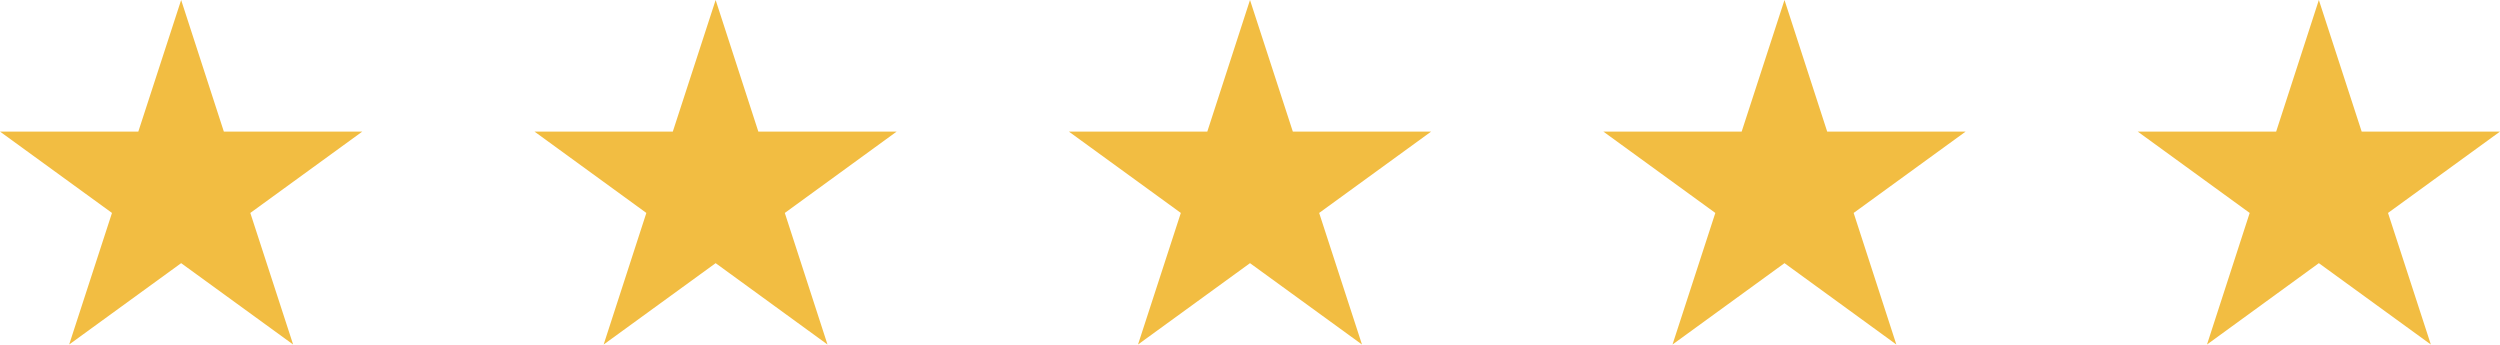 <svg xmlns="http://www.w3.org/2000/svg" viewBox="0 0 192.66 26.55"><defs><style>.a{fill:#f2bd42;}</style></defs><polygon class="a" points="13.96 0 17.25 10.14 27.92 10.14 19.29 16.41 22.59 26.55 13.96 20.28 5.33 26.55 8.63 16.41 0 10.14 10.66 10.14 13.96 0"/><polygon class="a" points="55.15 0 58.44 10.14 69.1 10.14 60.48 16.41 63.77 26.55 55.15 20.28 46.52 26.55 49.81 16.41 41.19 10.14 51.85 10.14 55.15 0"/><polygon class="a" points="96.33 0 99.63 10.14 110.29 10.14 101.66 16.41 104.96 26.55 96.33 20.28 87.7 26.55 91 16.41 82.37 10.14 93.04 10.14 96.33 0"/><polygon class="a" points="137.52 0 140.81 10.14 151.48 10.14 142.85 16.41 146.14 26.55 137.52 20.28 128.89 26.55 132.19 16.41 123.56 10.14 134.22 10.14 137.52 0"/><polygon class="a" points="178.7 0 182 10.14 192.66 10.14 184.03 16.41 187.33 26.55 178.7 20.28 170.08 26.55 173.37 16.41 164.74 10.14 175.41 10.14 178.7 0"/></svg>